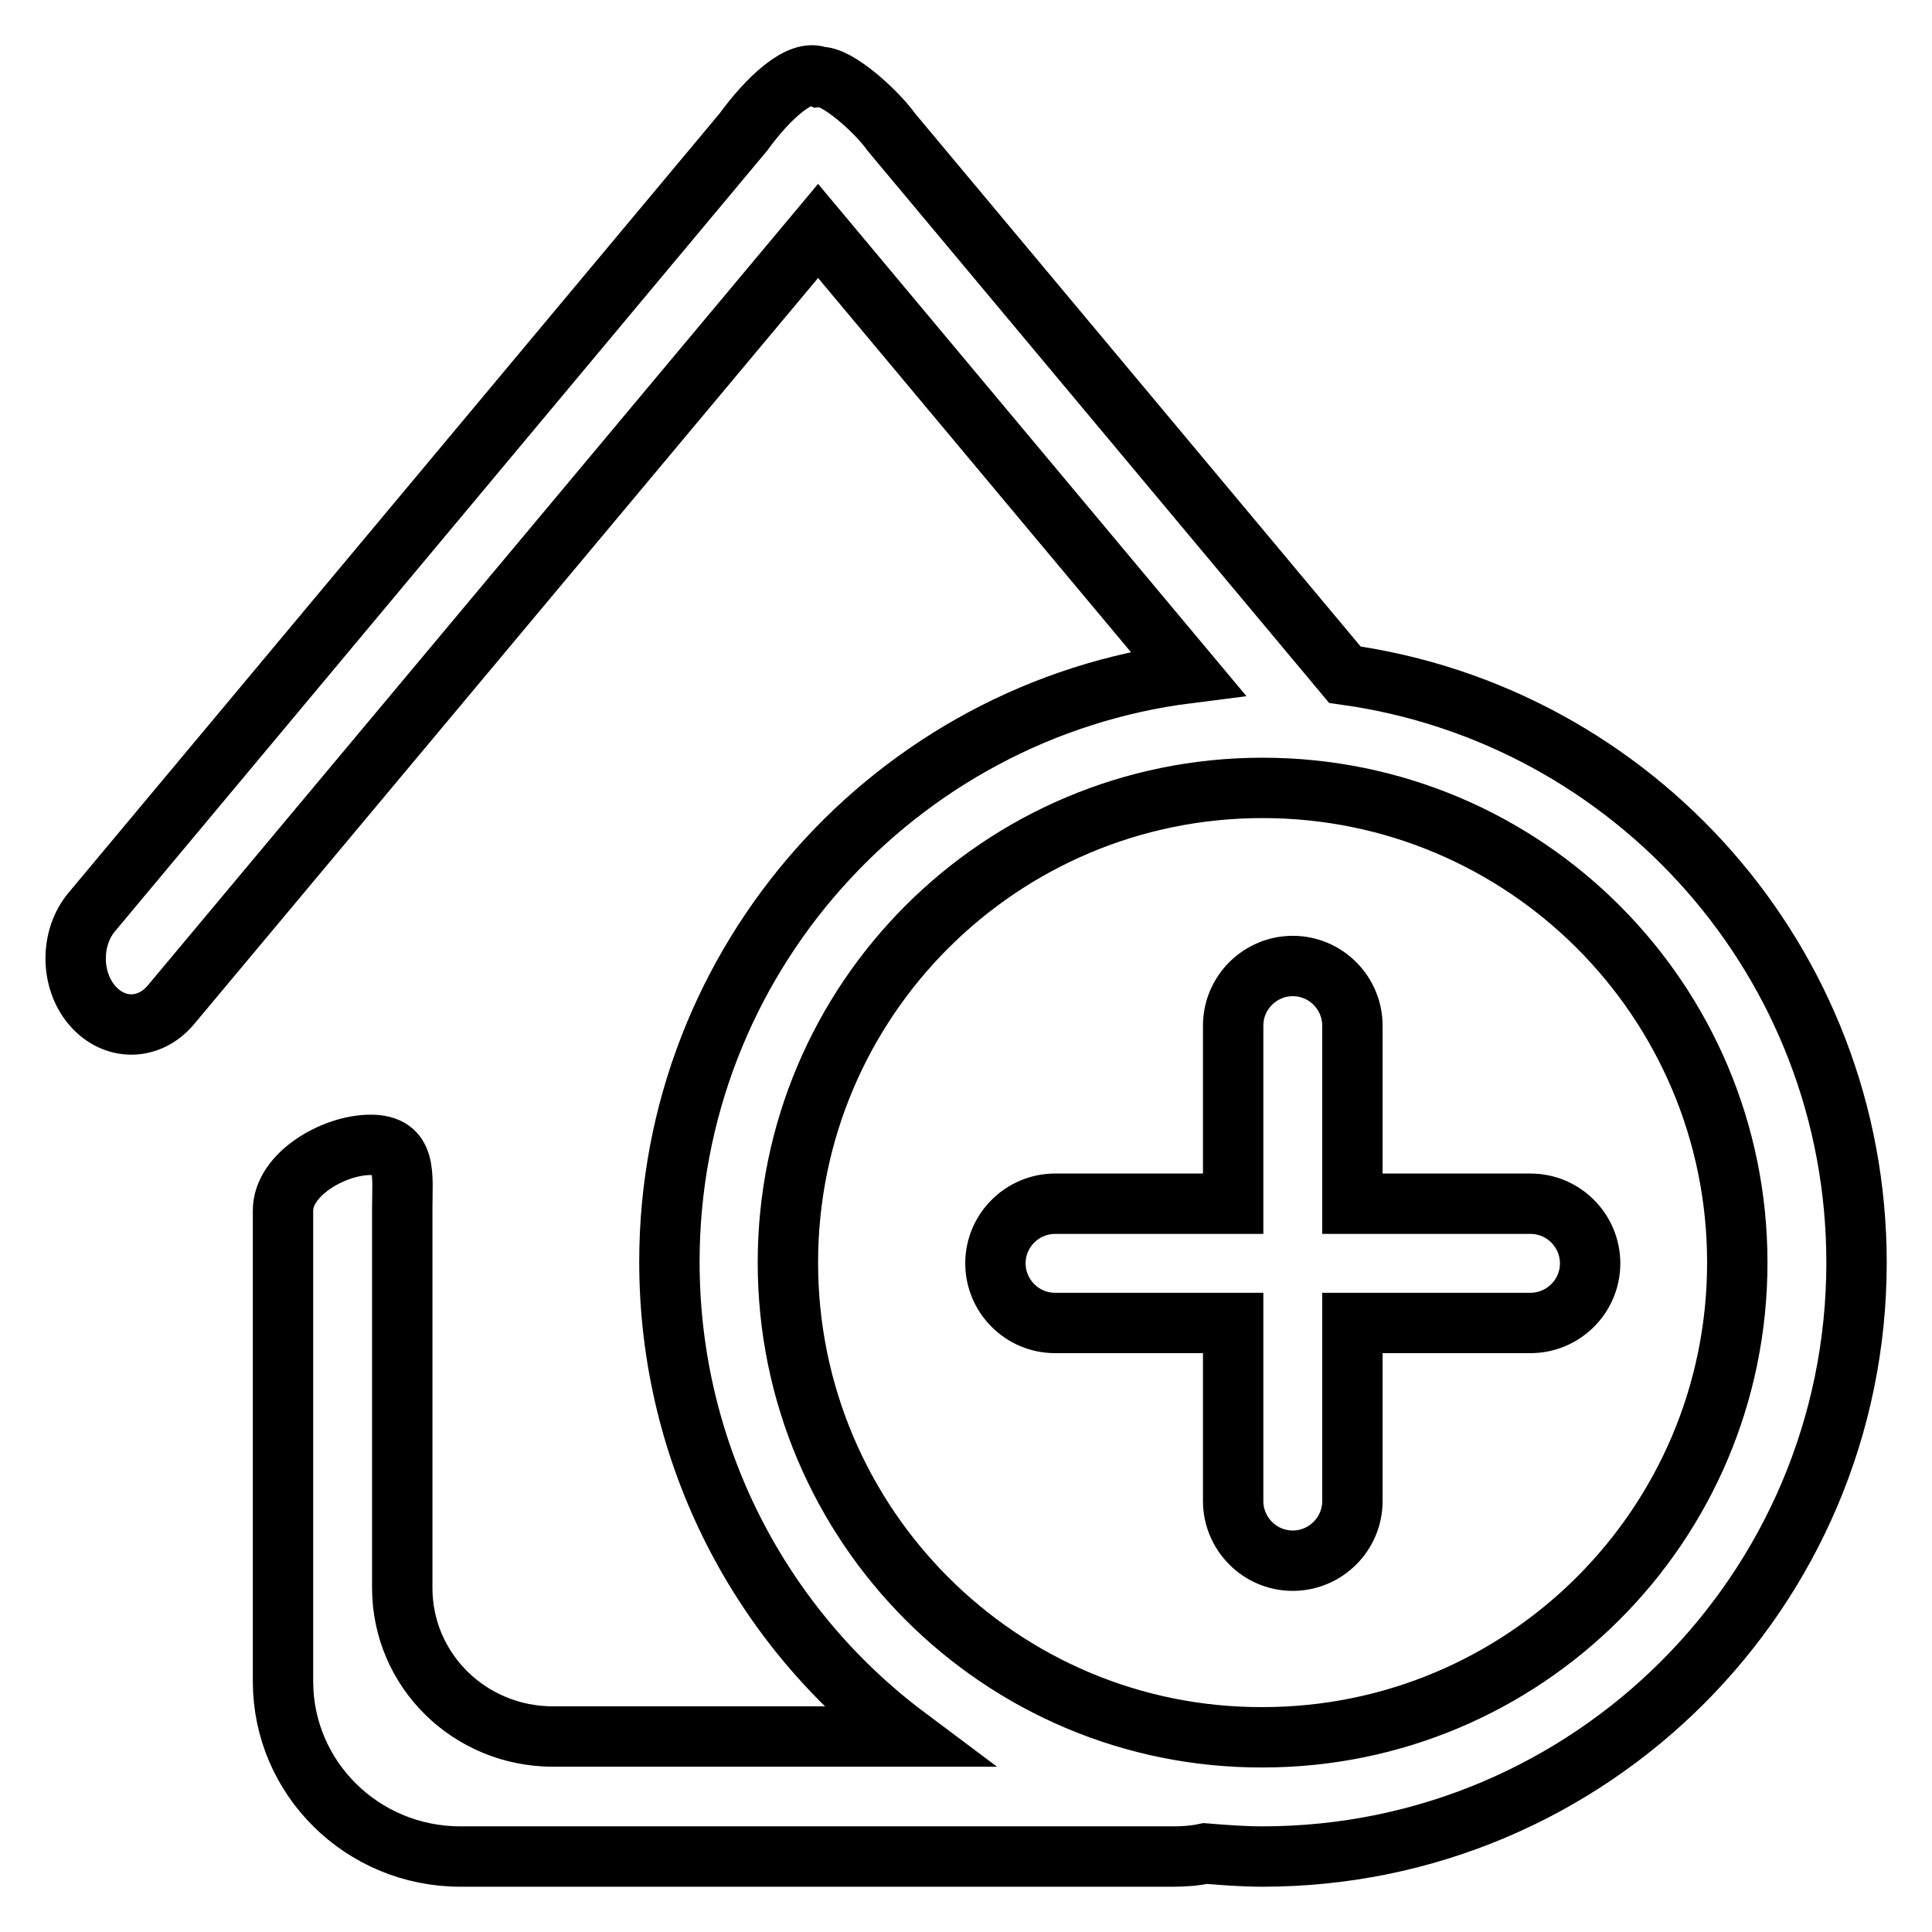 <?xml version="1.0" encoding="utf-8"?>
<!-- Svg Vector Icons : http://www.onlinewebfonts.com/icon -->
<!DOCTYPE svg PUBLIC "-//W3C//DTD SVG 1.1//EN" "http://www.w3.org/Graphics/SVG/1.1/DTD/svg11.dtd">
<svg version="1.1" xmlns="http://www.w3.org/2000/svg" xmlns:xlink="http://www.w3.org/1999/xlink" x="0px" y="0px" viewBox="0 0 256 256" enable-background="new 0 0 256 256" xml:space="preserve">
<g> <path stroke-width="8" fill-opacity="0" stroke="#000000"  d="M104.4,167.3c0-34.8,28.2-62.9,62.9-62.9c34.8,0,62.9,28.2,62.9,62.9c0,34.8-28.2,62.9-62.9,62.9 C132.6,230.3,104.4,202.1,104.4,167.3z M49.1,151.7c-4.9,0-11.6,3.9-11.6,8.7v62.4c0,12.8,10.5,23.2,23.5,23.2h94.5 c1.4,0,2.8-0.1,4.2-0.4c2.5,0.2,5,0.4,7.6,0.4c43.4,0,78.7-35.2,78.7-78.7c0-39.8-29.5-72.6-67.8-77.9l-60.1-71.9 c-1.9-2.7-7.2-7.5-9.5-7.3c-2.6-1.2-6.9,2.9-10.1,7.3L12.2,120.8c-2.9,3.4-2.9,9,0,12.4c2.9,3.4,7.5,3.4,10.4,0l85.8-102.6l49,58.6 c-38.7,4.9-68.7,38-68.7,78c0,25.7,12.3,48.6,31.4,62.9H73.3c-11.1,0-20-8.8-20-19.7v-50.2C53.3,155.6,54,151.7,49.1,151.7z  M139.8,159.5c-4.3,0-7.9,3.5-7.9,7.9c0,4.3,3.5,7.9,7.9,7.9h23.6v23.6c0,4.3,3.5,7.9,7.9,7.9c4.3,0,7.9-3.5,7.9-7.9v-23.6h23.6 c4.3,0,7.9-3.5,7.9-7.9c0-4.3-3.5-7.9-7.9-7.9h-23.6v-23.6c0-4.3-3.5-7.9-7.9-7.9c-4.3,0-7.9,3.5-7.9,7.9v23.6L139.8,159.5 L139.8,159.5z"/></g>
</svg>